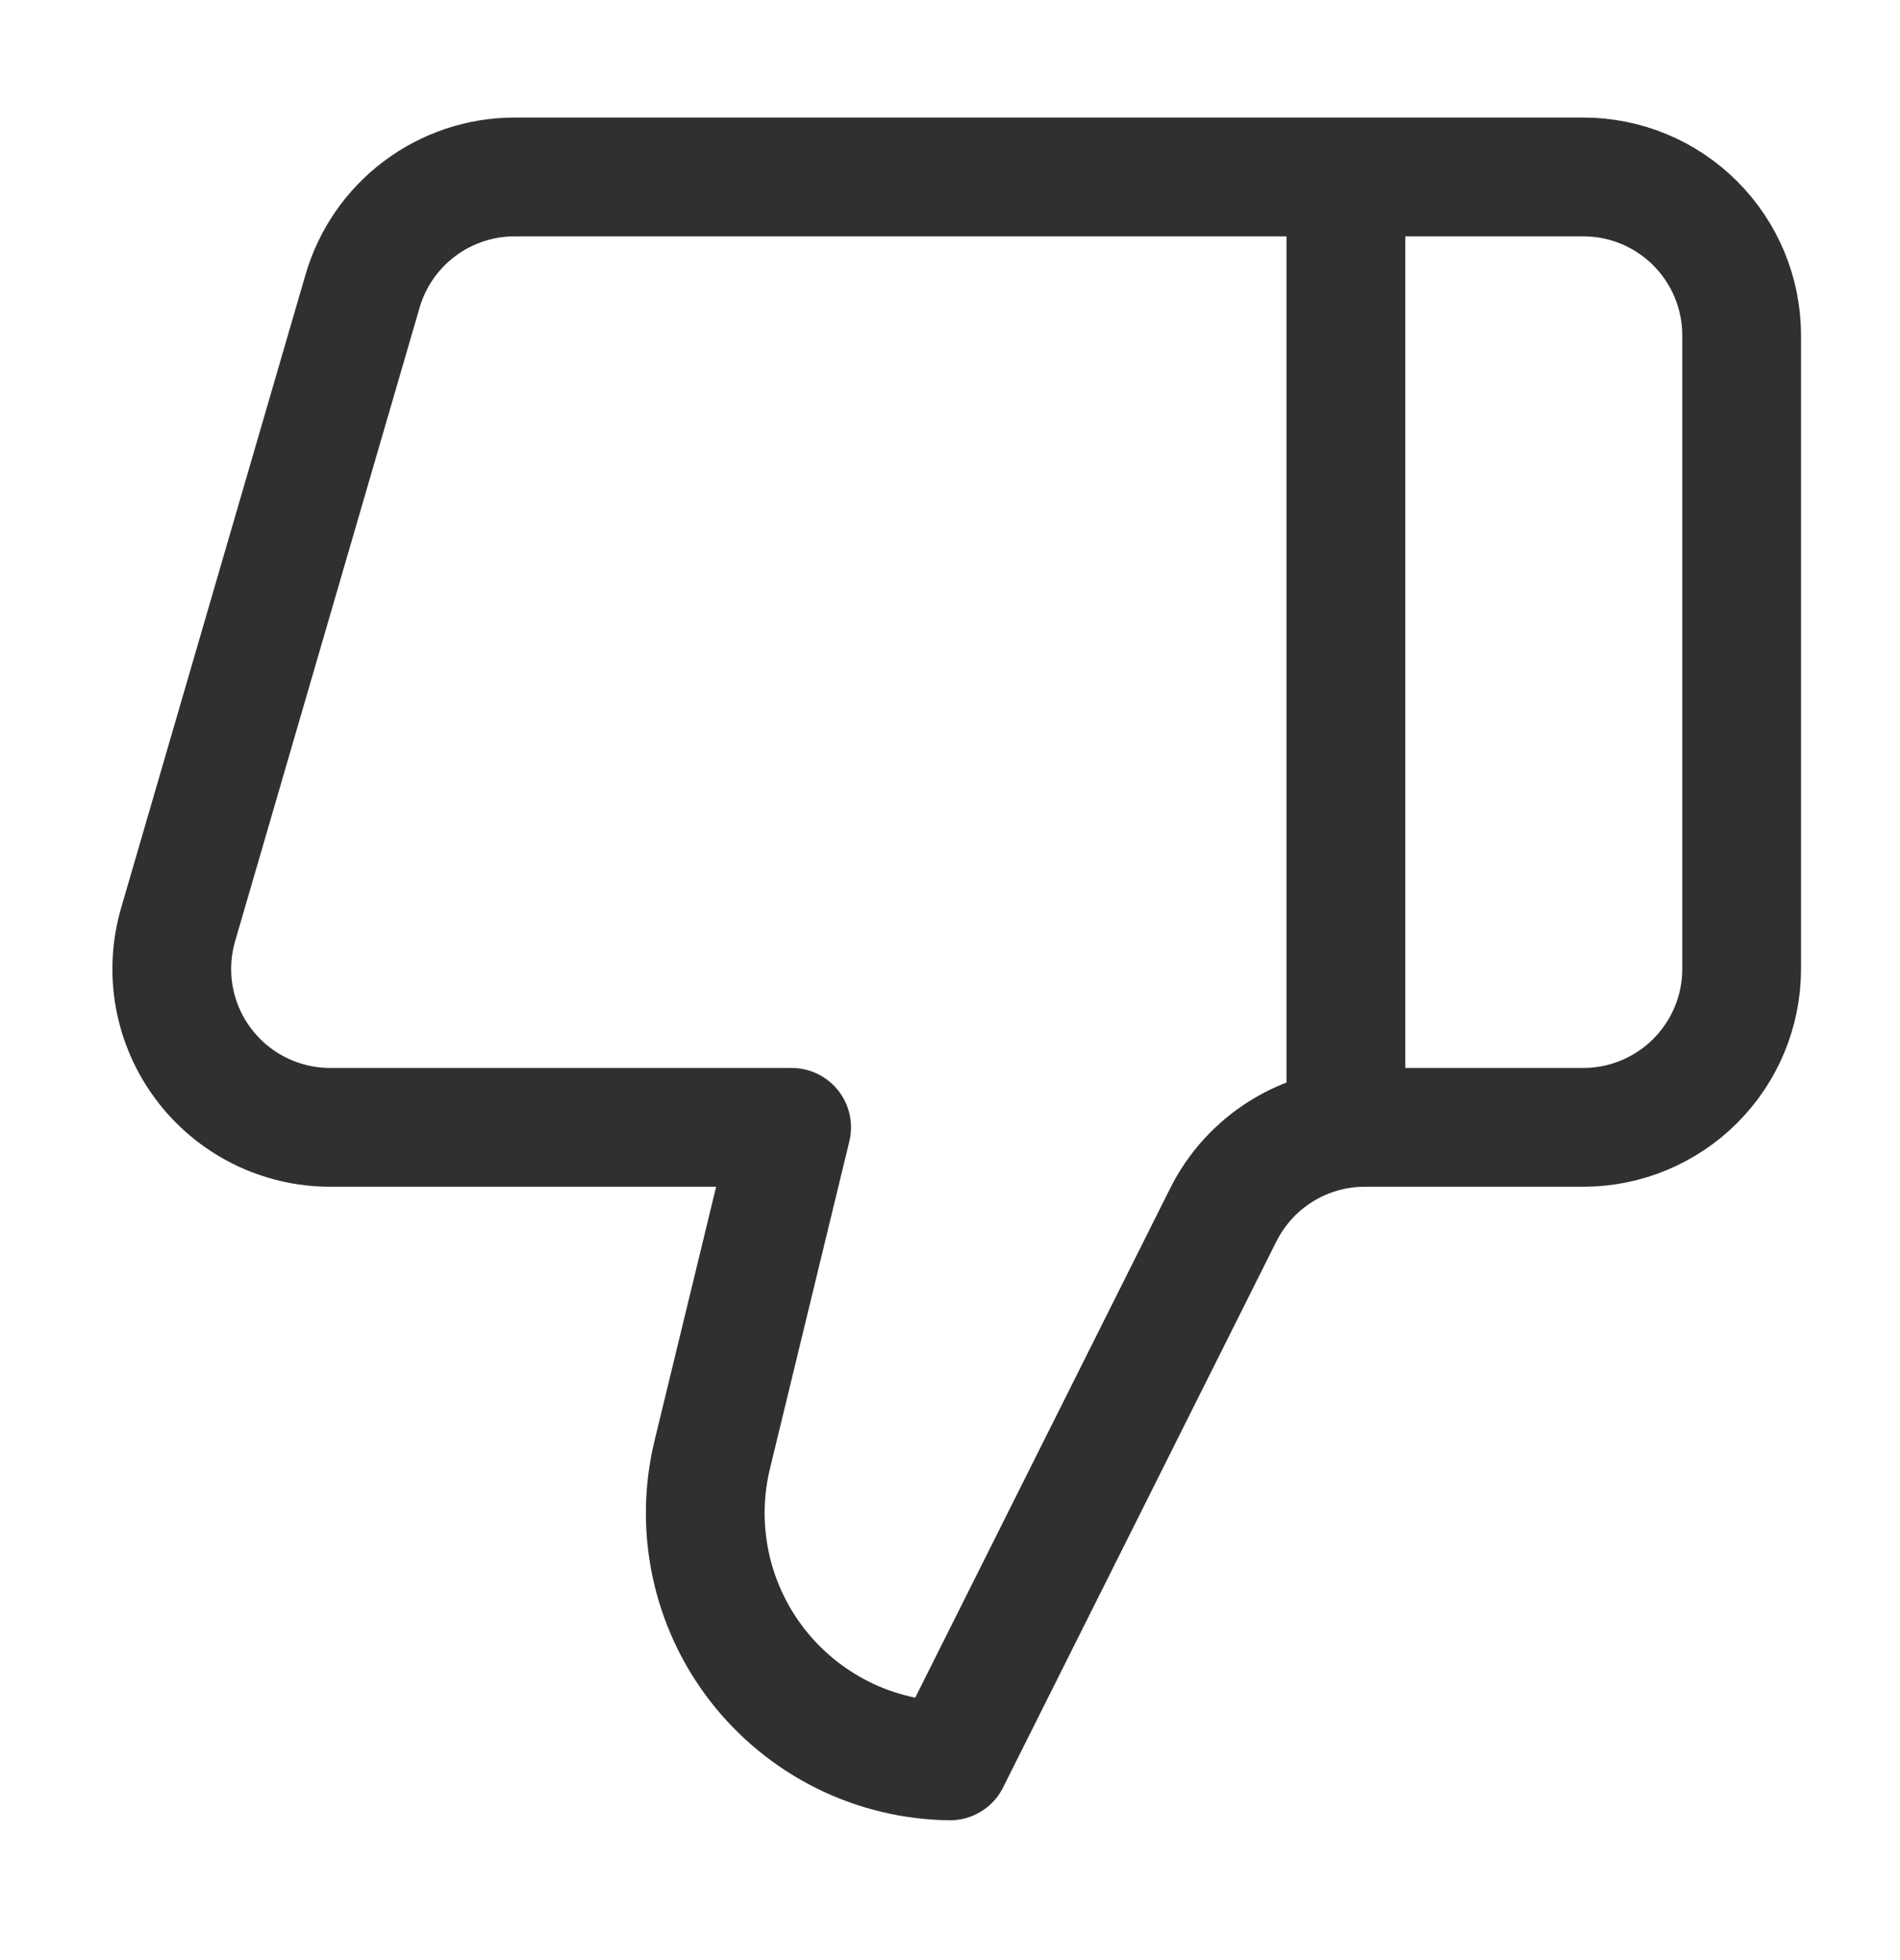<svg width="32" height="33" viewBox="0 0 32 33" fill="none" xmlns="http://www.w3.org/2000/svg">
<path d="M22.667 18.98V2.979M12 24.473L13.333 18.98H5.56C5.146 18.98 4.738 18.883 4.367 18.698C3.997 18.513 3.675 18.244 3.427 17.913C3.178 17.582 3.01 17.197 2.936 16.79C2.862 16.383 2.884 15.964 3 15.566L6.107 4.899C6.268 4.346 6.605 3.859 7.067 3.513C7.528 3.167 8.09 2.979 8.667 2.979H26.666C27.374 2.979 28.052 3.26 28.552 3.761C29.052 4.261 29.333 4.939 29.333 5.646V16.313C29.333 17.02 29.052 17.698 28.552 18.198C28.052 18.698 27.374 18.98 26.666 18.98H22.986C22.49 18.98 22.004 19.118 21.583 19.38C21.161 19.641 20.821 20.015 20.6 20.459L16 29.646C15.371 29.638 14.752 29.489 14.189 29.208C13.627 28.927 13.135 28.523 12.75 28.026C12.365 27.528 12.098 26.951 11.968 26.335C11.838 25.72 11.849 25.083 12 24.473Z" stroke="#303030" stroke-width="2" stroke-linecap="round" stroke-linejoin="round"/>
</svg>
